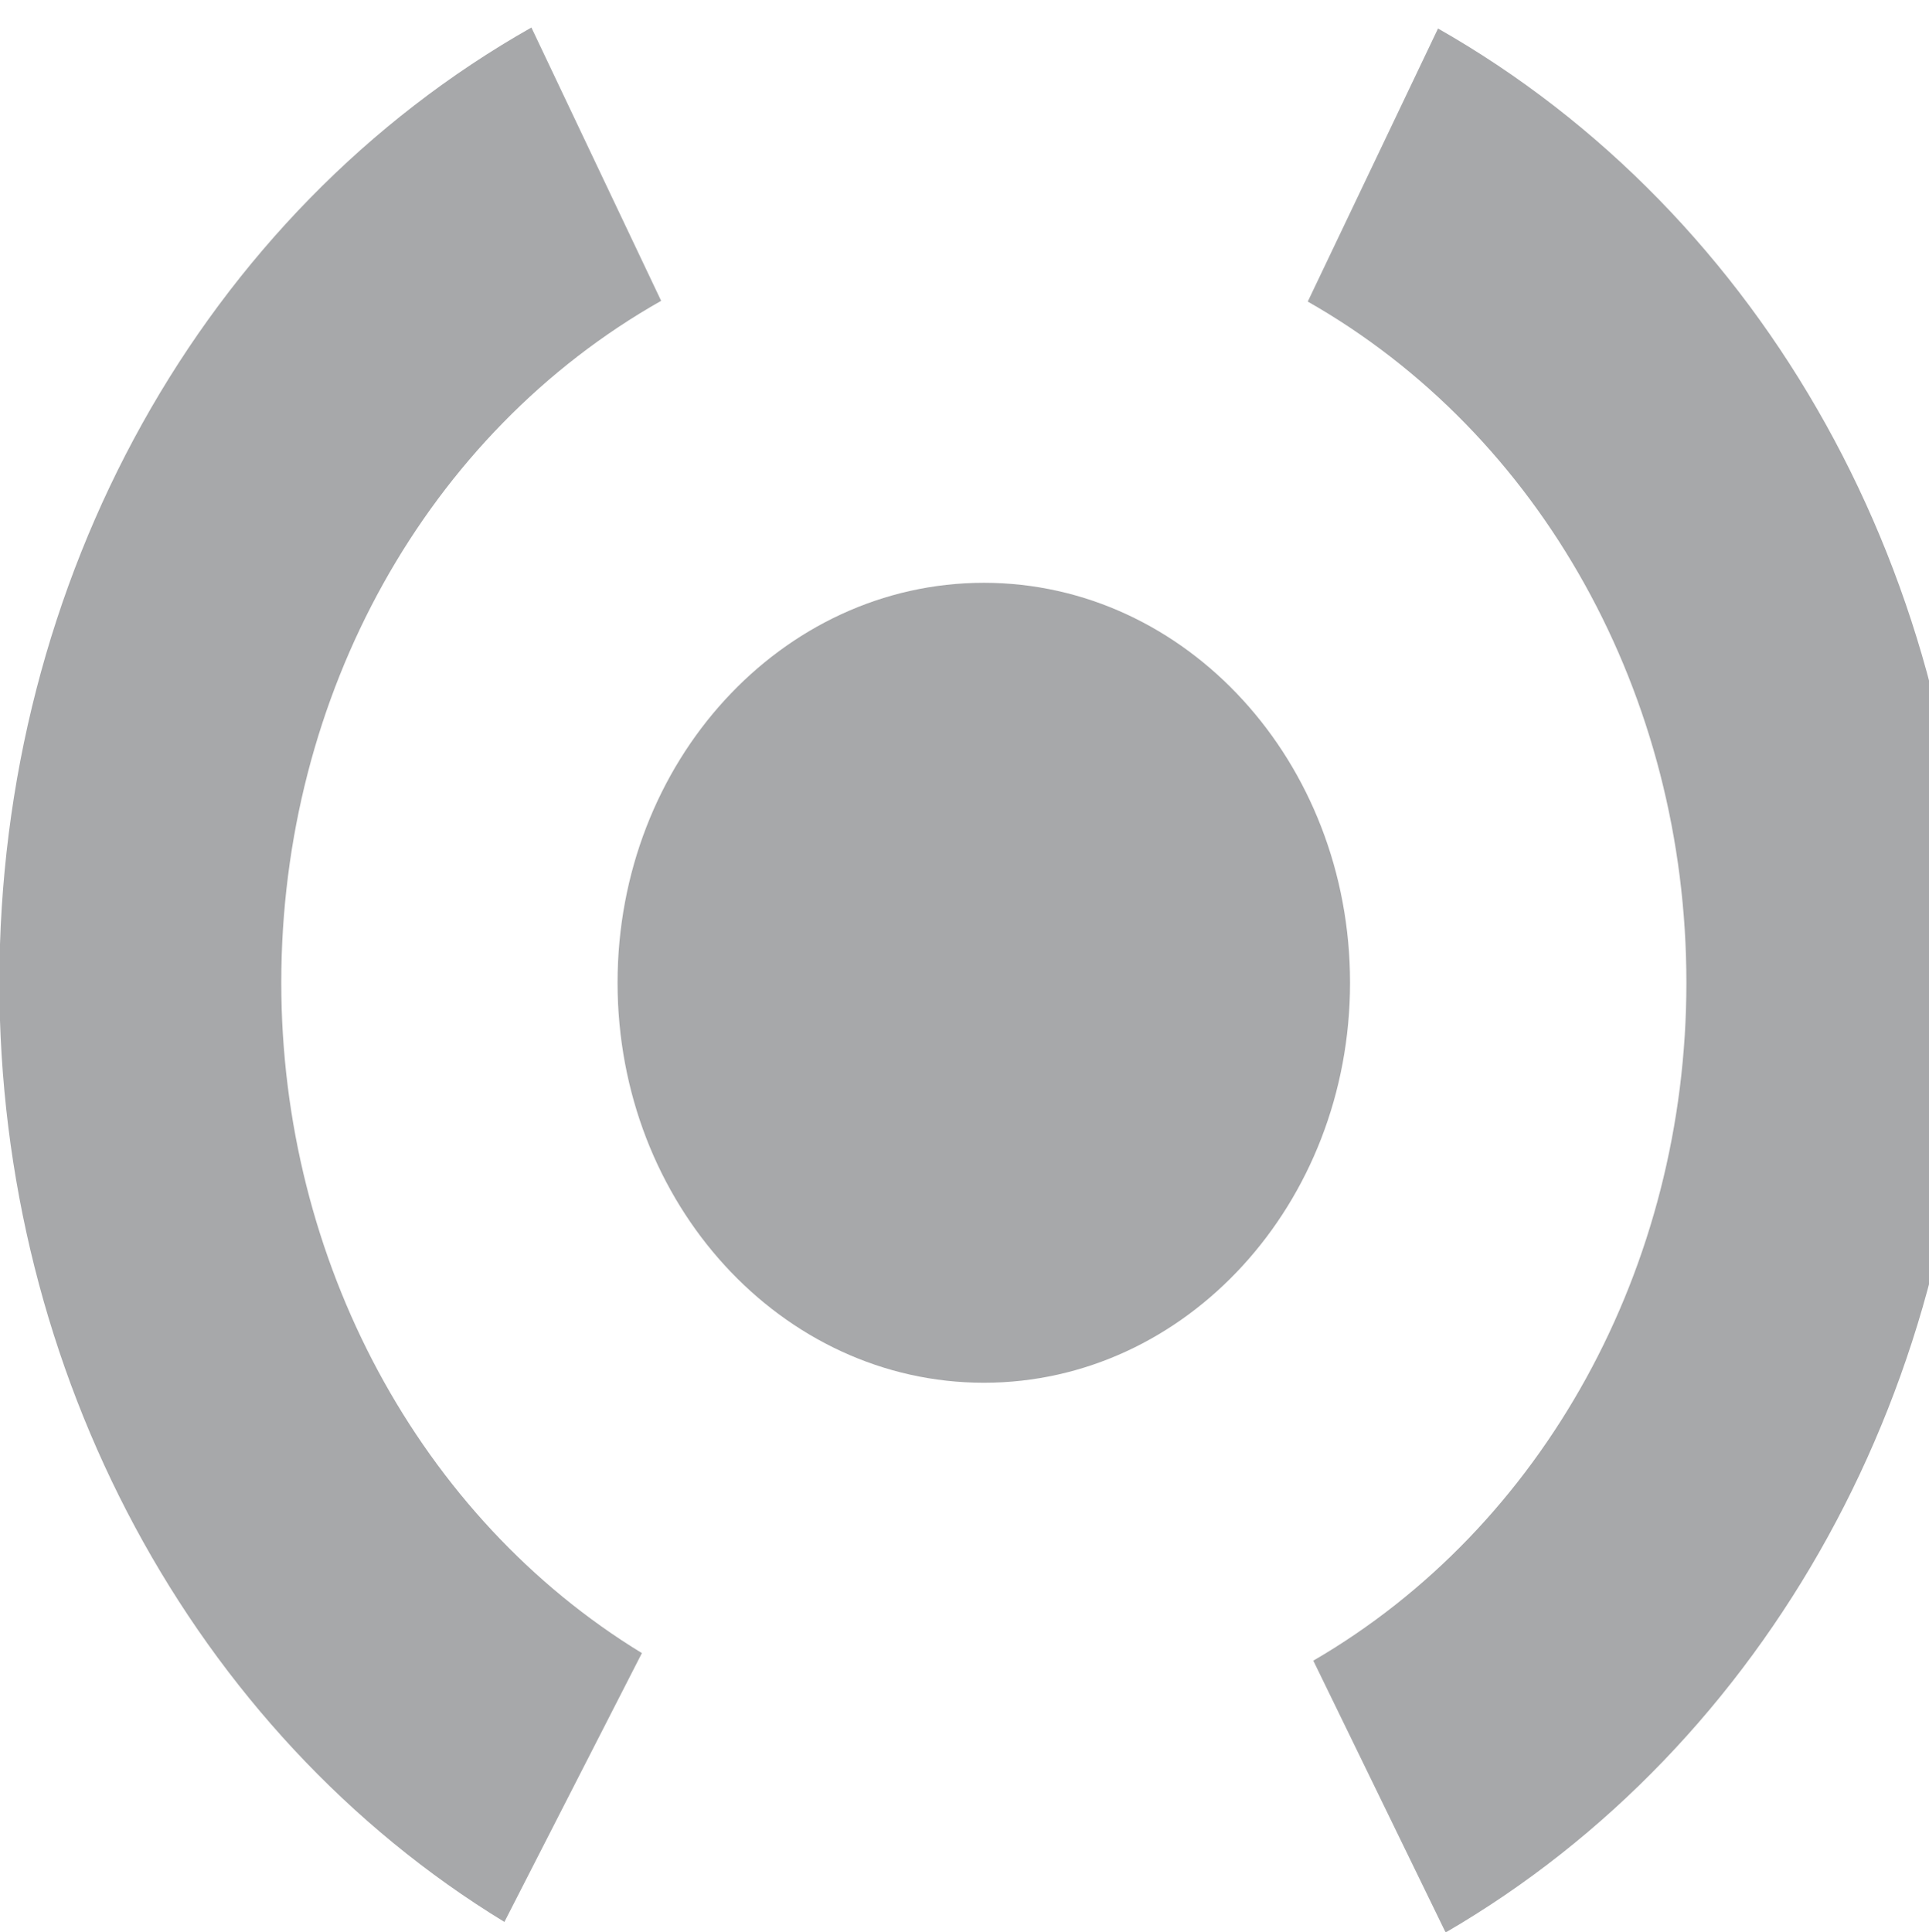 <?xml version="1.0" encoding="UTF-8" standalone="no"?>
<!-- Generator: Adobe Illustrator 14.0.0, SVG Export Plug-In . SVG Version: 6.00 Build 43363)  -->

<svg
   xmlns:dc="http://purl.org/dc/elements/1.1/"
   xmlns:cc="http://creativecommons.org/ns#"
   xmlns:rdf="http://www.w3.org/1999/02/22-rdf-syntax-ns#"
   xmlns:svg="http://www.w3.org/2000/svg"
   xmlns="http://www.w3.org/2000/svg"
   xmlns:sodipodi="http://sodipodi.sourceforge.net/DTD/sodipodi-0.dtd"
   xmlns:inkscape="http://www.inkscape.org/namespaces/inkscape"
   version="1.1"
   id="Calque_1"
   x="0px"
   y="0px"
   width="28.892"
   height="28.937"
   viewBox="0 0 28.892 28.937"
   enable-background="new 0 0 141.73 141.73"
   xml:space="preserve"
   inkscape:version="0.91 r13725"
   sodipodi:docname="garantir_gray.svg"><defs
     id="defs17" /><sodipodi:namedview
     pagecolor="#ffffff"
     bordercolor="#666666"
     borderopacity="1"
     objecttolerance="10"
     gridtolerance="10"
     guidetolerance="10"
     inkscape:pageopacity="0"
     inkscape:pageshadow="2"
     inkscape:window-width="658"
     inkscape:window-height="480"
     id="namedview15"
     showgrid="false"
     fit-margin-top="0"
     fit-margin-left="0"
     fit-margin-right="0"
     fit-margin-bottom="0"
     inkscape:zoom="1.665138"
     inkscape:cx="14.657998"
     inkscape:cy="10.703002"
     inkscape:window-x="0"
     inkscape:window-y="0"
     inkscape:window-maximized="0"
     inkscape:current-layer="Calque_1" /><g
     id="g3"
     transform="matrix(1.139,0,0,1.244,-64.029,-72.525)"><g
       id="g5"><path
         d="m 62.848,81.441 c -4.096,-2.288 -6.641,-6.621 -6.641,-11.31 0,-4.857 2.681,-9.263 6.996,-11.5 l 1.706,3.291 c -3.081,1.597 -4.995,4.743 -4.995,8.209 0,3.346 1.817,6.439 4.742,8.073 l -1.808,3.237 0,0 z"
         id="path7"
         inkscape:connector-curvature="0"
         style="fill:#a7a8aa" /></g><path
       d="m 69.153,74.949 c 2.66,0 4.815,-2.157 4.815,-4.817 0,-2.659 -2.155,-4.815 -4.815,-4.815 -2.66,0 -4.817,2.156 -4.817,4.815 0,2.66 2.157,4.817 4.817,4.817"
       id="path9"
       inkscape:connector-curvature="0"
       style="fill:#a7a8aa" /><g
       id="g11"><path
         d="m 75.225,81.568 -1.74,-3.273 c 3.026,-1.61 4.906,-4.738 4.906,-8.163 0,-3.459 -1.908,-6.602 -4.979,-8.201 l 1.713,-3.288 c 4.302,2.24 6.974,6.643 6.974,11.489 -0.001,4.798 -2.634,9.18 -6.874,11.436 l 0,0 z"
         id="path13"
         inkscape:connector-curvature="0"
         style="fill:#a7a8aa" /></g></g></svg>